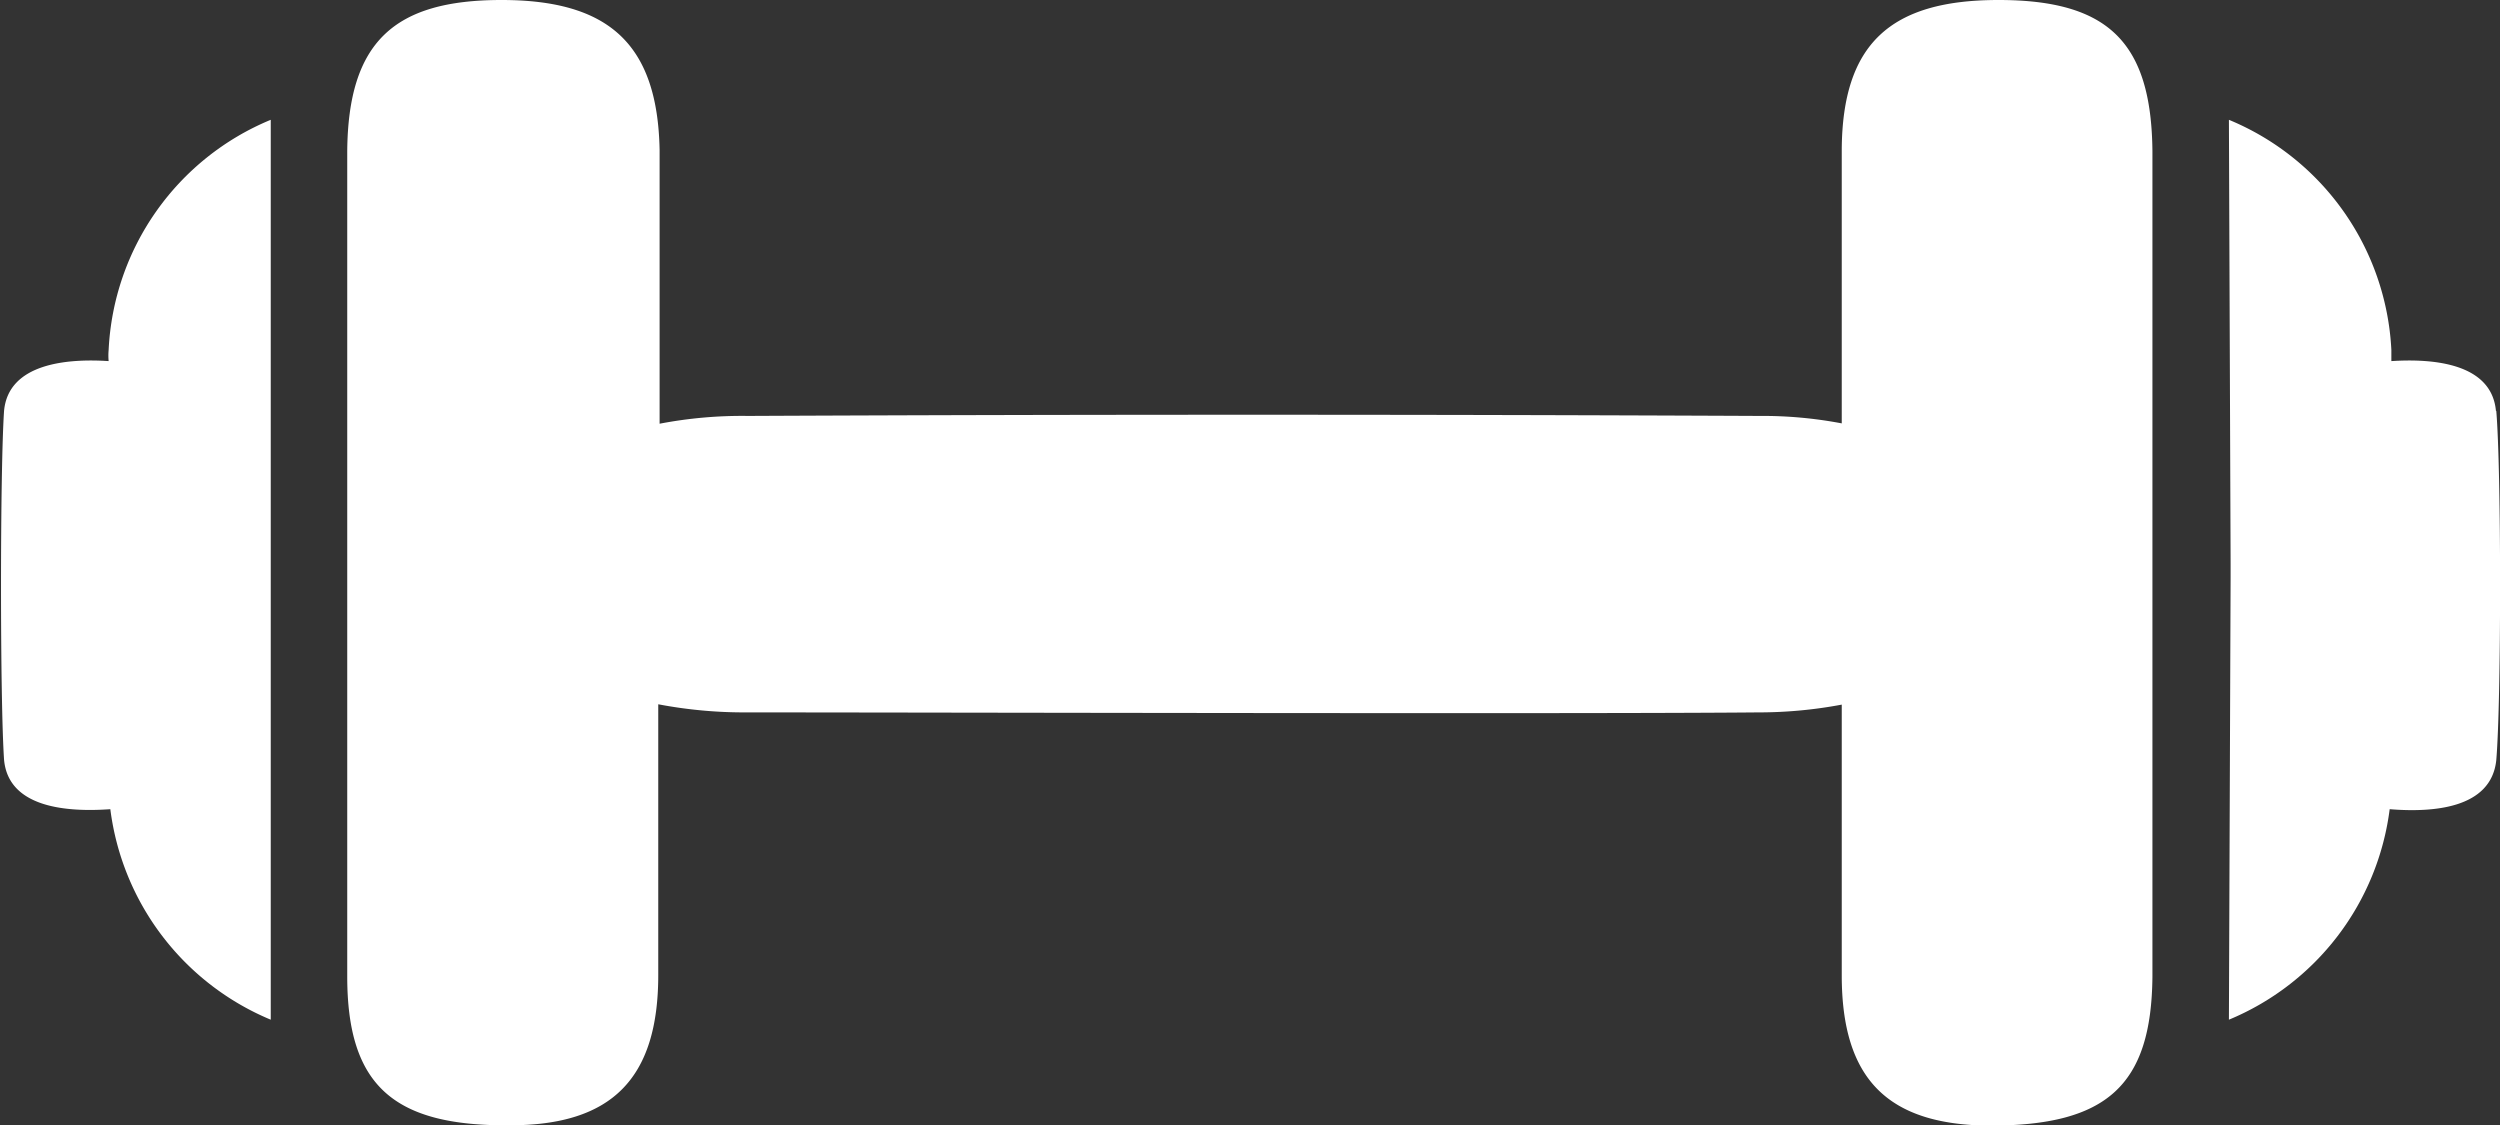 <svg xmlns="http://www.w3.org/2000/svg" viewBox="0 0 73.87 33.25"><rect x="0" y="0" width="73.87" height="33.25" fill="#333333" stroke="none"/><defs><style>.a{fill:#fff;}</style></defs><title>Asset 4</title><path class="a" d="M8,3.54a7.76,7.76,0,0,0-4.79,6.8,1.83,1.83,0,0,0,0,.33C2,10.59.25,10.73.12,12.14,0,13.92,0,20.69.12,22.45.25,23.88,2,24,3.26,23.91A7.8,7.8,0,0,0,8,30.13L8,17.05v-.42Z"/><path class="a" d="M59.05,0c-3.21,0-4.61,1.31-4.63,4.42,0,2.7,0,5.39,0,8.09A12.47,12.47,0,0,0,52,12.29q-15-.07-29.9,0a12.9,12.9,0,0,0-2.61.23c0-2.7,0-5.39,0-8.09C19.43,1.31,18,0,14.82,0s-4.53,1.24-4.56,4.46c0,4.06,0,8.13,0,12.2s0,8.13,0,12.19c0,3.23,1.37,4.43,4.81,4.4,3,0,4.38-1.37,4.38-4.44,0-2.66,0-5.32,0-8a13.58,13.58,0,0,0,2.61.24c4.93,0,24.85.05,29.89,0a13.23,13.23,0,0,0,2.47-.23c0,2.66,0,5.32,0,8,0,3.07,1.36,4.42,4.37,4.44,3.45,0,4.78-1.17,4.81-4.4,0-4.06,0-8.13,0-12.19s0-8.14,0-12.2C63.57,1.24,62.29,0,59.05,0"/><path class="a" d="M73.75,12.14c-.13-1.41-1.86-1.55-3.09-1.47,0-.11,0-.22,0-.33a7.78,7.78,0,0,0-4.8-6.8l.05,13.1v.41l-.05,13.08a7.8,7.8,0,0,0,4.75-6.22c1.24.1,3,0,3.15-1.45.15-1.77.15-8.54,0-10.32"/></svg>